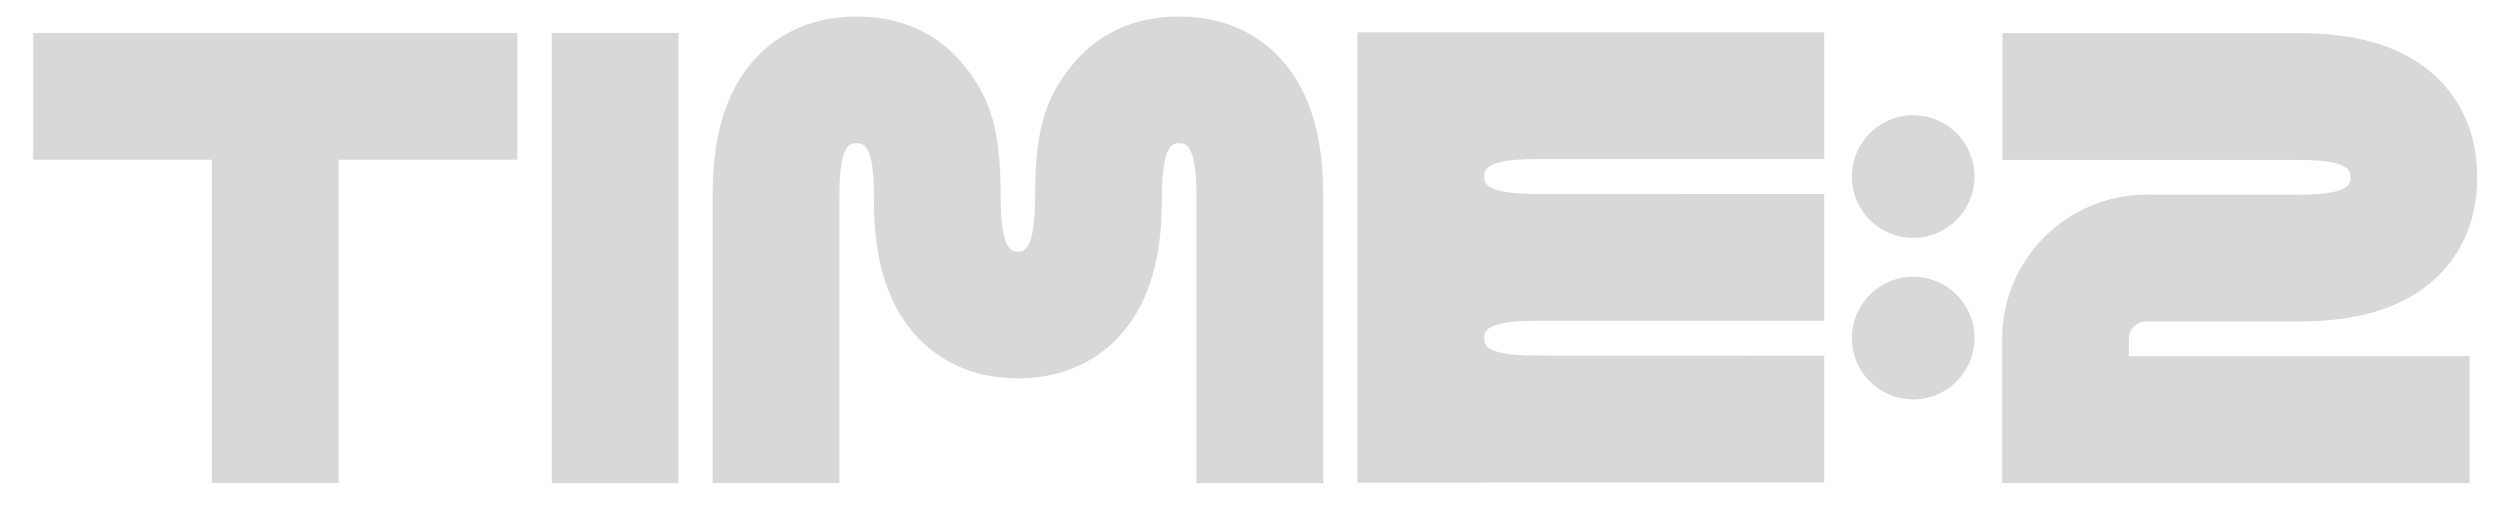 <svg xmlns="http://www.w3.org/2000/svg" id="Layer_1" data-name="Layer 1" viewBox="0 0 1550 320" width="1550" height="320">
  <defs>
    <style>
      .cls-1 {
        fill: #d8d8d8;
      }
    </style>
  </defs>
  <path class="cls-1" d="M696.7,205.33c15.93-19.24,23.67-45.78,23.67-81.14s7-35.36,10.69-35.36,10.69,0,10.69,31.79v178.89h78.6V120.61c0-35.36-7.74-61.91-23.67-81.14-11.05-13.34-31.39-29.24-65.62-29.24s-54.57,15.9-65.61,29.24c-15.93,19.24-23.67,38.11-23.67,81.14,0,35.36-7,35.36-10.69,35.36s-10.68,0-10.68-35.36c0-43.03-7.74-61.91-23.67-81.14-11.04-13.34-31.39-29.24-65.61-29.24s-54.57,15.9-65.62,29.24c-15.93,19.24-23.67,45.78-23.67,81.14v178.89h78.6V120.61c0-31.79,7-31.79,10.69-31.79s10.69,0,10.69,31.79v3.57c0,35.36,7.74,61.91,23.67,81.14,11.04,13.34,31.39,29.24,65.61,29.24s54.57-15.9,65.62-29.24Z"></path>
  <path class="cls-1" d="M1319.93,210.08c0-5.94,4.83-10.78,10.78-10.78h94.64c35.41,0,61.99-7.75,81.25-23.7,13.35-11.05,29.27-31.42,29.27-65.68s-15.92-54.63-29.27-65.68c-19.26-15.94-45.83-23.69-81.25-23.69h-183.85v78.6h183.85c31.92,0,31.92,7.05,31.92,10.78s0,10.78-31.92,10.78h-94.64c-49.28,0-89.38,40.09-89.38,89.37v89.37h289.83v-78.6h-211.24v-10.78Z"></path>
  <path class="cls-1" d="M920.23,299.11h210.8v-78.6l-178.88-.06c-31.92,0-31.92-7.05-31.92-10.78s0-10.78,31.92-10.78h178.88v-78.6l-178.88-.06c-31.92,0-31.92-7.05-31.92-10.78s0-10.78,31.92-10.78h178.88V20.08h-289.4v279.16h78.6v-.13Z"></path>
  <polygon class="cls-1" points="131.34 299.45 209.94 299.45 209.94 99.02 320.74 99.02 320.74 20.42 20.55 20.42 20.55 99.02 131.34 99.02 131.34 299.45"></polygon>
  <rect class="cls-1" x="342.08" y="20.42" width="78.6" height="279.16"></rect>
  <circle class="cls-1" cx="1186.18" cy="109.46" r="38.02"></circle>
  <circle class="cls-1" cx="1186.18" cy="209.67" r="38.02" transform="translate(-18.27 192.71) rotate(-9.22)"></circle>
</svg>